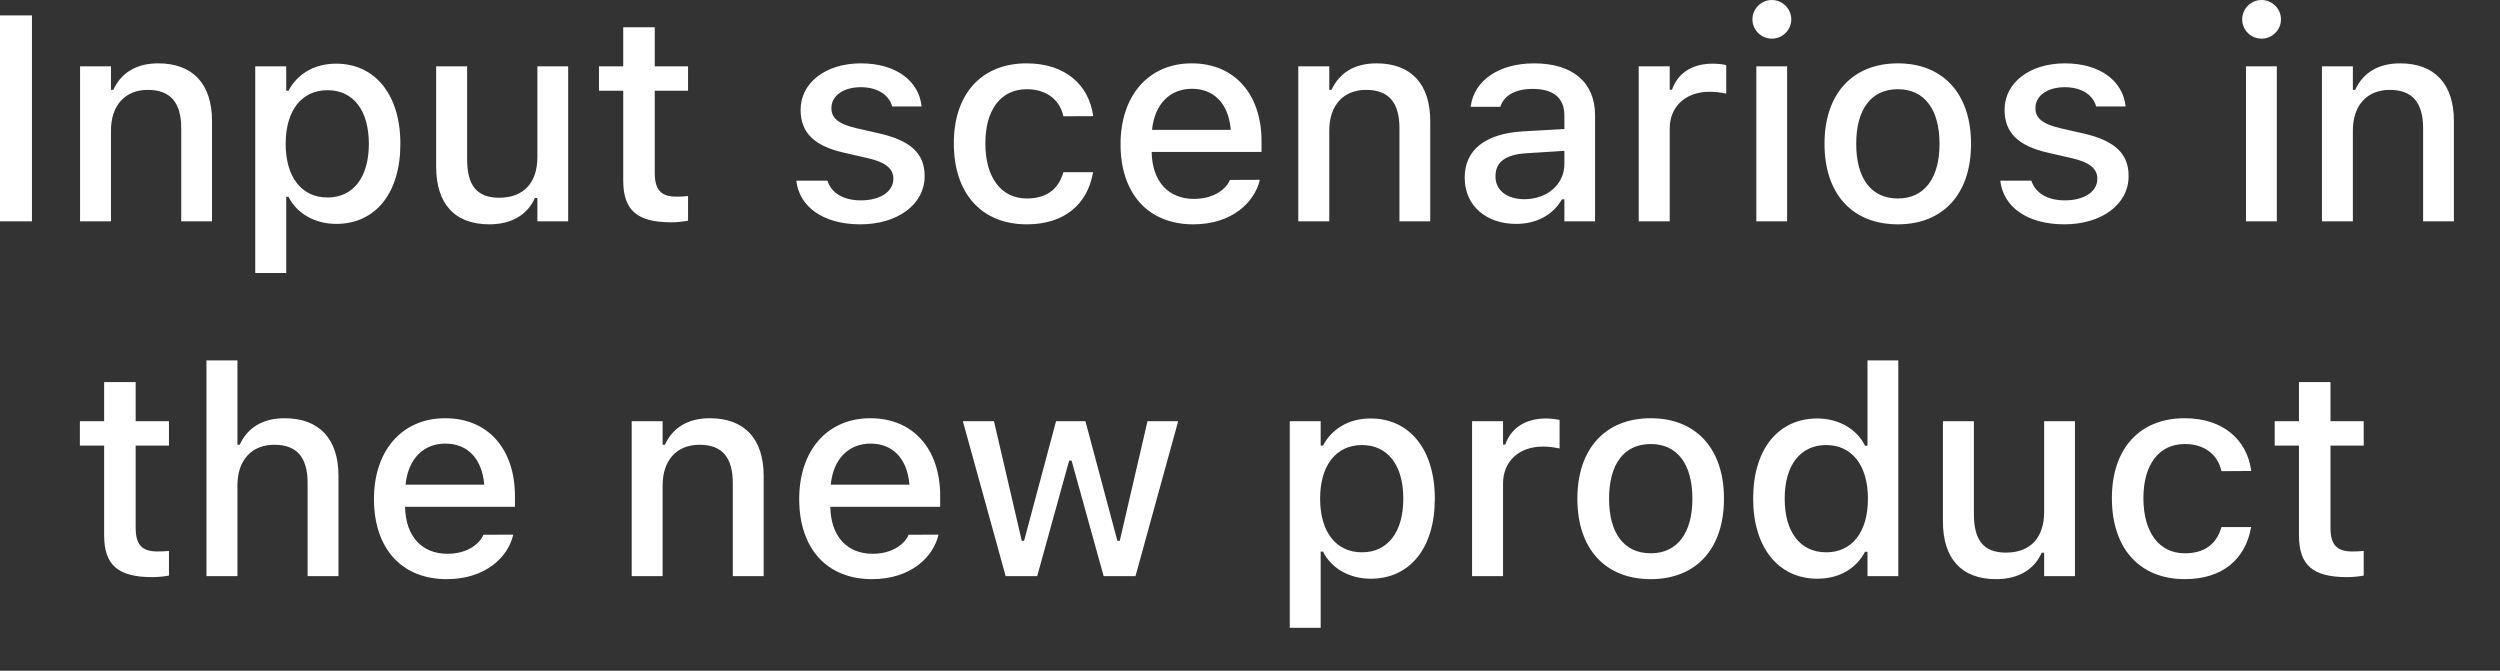 <?xml version="1.0" encoding="utf-8"?>
<svg xmlns="http://www.w3.org/2000/svg" fill="none" height="100%" overflow="visible" preserveAspectRatio="none" style="display: block;" viewBox="0 0 41 11" width="100%">
<rect x="0" y="0" width="41" height="11" fill="#333333" stroke="none"/>
<path d="M0 3.63V0.253H0.524V3.63H0ZM1.313 3.63V1.088H1.82V1.474H1.858C1.982 1.203 2.225 1.039 2.595 1.039C3.164 1.039 3.477 1.379 3.477 1.984V3.63H2.972V2.104C2.972 1.682 2.796 1.474 2.424 1.474C2.052 1.474 1.82 1.729 1.82 2.139V3.63H1.313ZM4.186 4.477V1.088H4.694V1.488H4.731C4.879 1.21 5.157 1.044 5.513 1.044C6.154 1.044 6.566 1.556 6.566 2.357V2.361C6.566 3.166 6.159 3.672 5.513 3.672C5.165 3.672 4.867 3.501 4.731 3.227H4.694V4.477H4.186ZM5.37 3.239C5.794 3.239 6.049 2.907 6.049 2.361V2.357C6.049 1.809 5.794 1.479 5.37 1.479C4.947 1.479 4.685 1.814 4.685 2.357V2.361C4.685 2.904 4.947 3.239 5.37 3.239ZM8.024 3.679C7.451 3.679 7.153 3.335 7.153 2.733V1.088H7.661V2.614C7.661 3.035 7.816 3.243 8.188 3.243C8.595 3.243 8.813 2.988 8.813 2.579V1.088H9.318V3.63H8.813V3.246H8.773C8.651 3.52 8.394 3.679 8.024 3.679ZM11.01 3.646C10.45 3.646 10.221 3.45 10.221 2.96V1.488H9.823V1.088H10.221V0.447H10.738V1.088H11.284V1.488H10.738V2.838C10.738 3.112 10.841 3.225 11.092 3.225C11.169 3.225 11.214 3.223 11.284 3.215V3.62C11.202 3.634 11.108 3.646 11.01 3.646ZM14.111 3.679C13.498 3.679 13.109 3.391 13.06 2.965V2.963H13.568L13.57 2.965C13.633 3.157 13.818 3.286 14.12 3.286C14.433 3.286 14.651 3.143 14.651 2.935V2.93C14.651 2.771 14.532 2.663 14.237 2.595L13.832 2.502C13.352 2.392 13.13 2.174 13.13 1.802V1.8C13.13 1.357 13.542 1.039 14.117 1.039C14.698 1.039 15.07 1.329 15.114 1.743V1.746H14.63V1.741C14.581 1.563 14.4 1.43 14.115 1.43C13.837 1.43 13.635 1.568 13.635 1.771V1.776C13.635 1.935 13.752 2.034 14.038 2.101L14.441 2.193C14.929 2.308 15.164 2.516 15.164 2.883V2.888C15.164 3.358 14.714 3.679 14.111 3.679ZM16.839 3.679C16.097 3.679 15.643 3.173 15.643 2.352V2.347C15.643 1.542 16.095 1.039 16.837 1.039C17.476 1.039 17.857 1.399 17.927 1.893V1.905L17.44 1.907L17.438 1.9C17.382 1.65 17.176 1.463 16.839 1.463C16.415 1.463 16.16 1.8 16.16 2.347V2.352C16.16 2.913 16.42 3.255 16.839 3.255C17.157 3.255 17.354 3.11 17.436 2.836L17.44 2.824H17.927L17.922 2.846C17.831 3.339 17.468 3.679 16.839 3.679ZM19.57 3.679C18.826 3.679 18.377 3.171 18.377 2.366V2.364C18.377 1.57 18.835 1.039 19.544 1.039C20.253 1.039 20.689 1.552 20.689 2.314V2.492H18.887C18.896 2.979 19.163 3.262 19.581 3.262C19.907 3.262 20.101 3.101 20.162 2.97L20.171 2.951L20.66 2.949L20.656 2.97C20.571 3.304 20.22 3.679 19.57 3.679ZM19.547 1.456C19.2 1.456 18.938 1.692 18.893 2.13H20.185C20.146 1.676 19.89 1.456 19.547 1.456ZM21.292 3.63V1.088H21.8V1.474H21.837C21.961 1.203 22.205 1.039 22.574 1.039C23.143 1.039 23.456 1.379 23.456 1.984V3.63H22.951V2.104C22.951 1.682 22.776 1.474 22.404 1.474C22.031 1.474 21.8 1.729 21.8 2.139V3.63H21.292ZM24.863 3.672C24.379 3.672 24.021 3.377 24.021 2.916V2.911C24.021 2.457 24.362 2.193 24.968 2.155L25.656 2.116V1.891C25.656 1.612 25.481 1.458 25.137 1.458C24.856 1.458 24.671 1.561 24.61 1.741L24.608 1.751H24.119L24.121 1.734C24.182 1.318 24.582 1.039 25.16 1.039C25.799 1.039 26.159 1.357 26.159 1.891V3.63H25.656V3.269H25.616C25.466 3.527 25.2 3.672 24.863 3.672ZM24.526 2.895C24.526 3.129 24.725 3.267 24.999 3.267C25.378 3.267 25.656 3.019 25.656 2.691V2.474L25.036 2.513C24.685 2.534 24.526 2.661 24.526 2.89V2.895ZM26.875 3.63V1.088H27.383V1.472H27.421C27.512 1.203 27.748 1.044 28.088 1.044C28.169 1.044 28.259 1.055 28.31 1.067V1.535C28.219 1.516 28.132 1.505 28.036 1.505C27.648 1.505 27.383 1.743 27.383 2.111V3.63H26.875ZM29.059 0.634C28.883 0.634 28.74 0.492 28.74 0.318C28.74 0.143 28.883 0 29.059 0C29.232 0 29.377 0.143 29.377 0.318C29.377 0.492 29.232 0.634 29.059 0.634ZM28.804 3.63V1.088H29.309V3.63H28.804ZM31.125 3.679C30.378 3.679 29.922 3.18 29.922 2.361V2.357C29.922 1.54 30.381 1.039 31.125 1.039C31.867 1.039 32.325 1.538 32.325 2.357V2.361C32.325 3.18 31.869 3.679 31.125 3.679ZM31.125 3.255C31.56 3.255 31.808 2.923 31.808 2.361V2.357C31.808 1.793 31.56 1.463 31.125 1.463C30.687 1.463 30.442 1.793 30.442 2.357V2.361C30.442 2.925 30.687 3.255 31.125 3.255ZM33.856 3.679C33.243 3.679 32.854 3.391 32.805 2.965V2.963H33.313L33.315 2.965C33.379 3.157 33.563 3.286 33.865 3.286C34.179 3.286 34.396 3.143 34.396 2.935V2.93C34.396 2.771 34.277 2.663 33.982 2.595L33.577 2.502C33.097 2.392 32.875 2.174 32.875 1.802V1.8C32.875 1.357 33.287 1.039 33.863 1.039C34.443 1.039 34.815 1.329 34.86 1.743V1.746H34.375V1.741C34.326 1.563 34.146 1.43 33.861 1.43C33.582 1.43 33.381 1.568 33.381 1.771V1.776C33.381 1.935 33.498 2.034 33.783 2.101L34.186 2.193C34.675 2.308 34.909 2.516 34.909 2.883V2.888C34.909 3.358 34.459 3.679 33.856 3.679ZM37.09 0.634C36.914 0.634 36.772 0.492 36.772 0.318C36.772 0.143 36.914 0 37.09 0C37.263 0 37.408 0.143 37.408 0.318C37.408 0.492 37.263 0.634 37.09 0.634ZM36.834 3.63V1.088H37.34V3.63H36.834ZM38.08 3.63V1.088H38.587V1.474H38.625C38.749 1.203 38.992 1.039 39.362 1.039C39.93 1.039 40.244 1.379 40.244 1.984V3.63H39.739V2.104C39.739 1.682 39.563 1.474 39.191 1.474C38.819 1.474 38.587 1.729 38.587 2.139V3.63H38.08ZM2.497 9.465C1.938 9.465 1.708 9.269 1.708 8.78V7.308H1.31V6.908H1.708V6.266H2.225V6.908H2.771V7.308H2.225V8.658C2.225 8.932 2.328 9.044 2.579 9.044C2.656 9.044 2.701 9.042 2.771 9.035V9.44C2.689 9.454 2.595 9.465 2.497 9.465ZM3.386 9.449V5.911H3.894V7.294H3.931C4.055 7.022 4.299 6.859 4.668 6.859C5.237 6.859 5.551 7.198 5.551 7.804V9.449H5.045V7.923C5.045 7.502 4.87 7.294 4.498 7.294C4.126 7.294 3.894 7.549 3.894 7.958V9.449H3.386ZM7.327 9.498C6.582 9.498 6.133 8.99 6.133 8.185V8.183C6.133 7.39 6.592 6.859 7.301 6.859C8.01 6.859 8.445 7.371 8.445 8.134V8.312H6.643C6.653 8.799 6.92 9.082 7.338 9.082C7.664 9.082 7.858 8.92 7.919 8.789L7.928 8.77L8.417 8.768L8.412 8.789C8.328 9.124 7.977 9.498 7.327 9.498ZM7.303 7.275C6.957 7.275 6.695 7.511 6.651 7.949H7.942C7.902 7.495 7.647 7.275 7.303 7.275ZM10.36 9.449V6.908H10.867V7.294H10.904C11.029 7.022 11.272 6.859 11.642 6.859C12.21 6.859 12.524 7.198 12.524 7.804V9.449H12.018V7.923C12.018 7.502 11.843 7.294 11.471 7.294C11.099 7.294 10.867 7.549 10.867 7.958V9.449H10.36ZM14.3 9.498C13.556 9.498 13.107 8.99 13.107 8.185V8.183C13.107 7.39 13.565 6.859 14.274 6.859C14.983 6.859 15.419 7.371 15.419 8.134V8.312H13.617C13.626 8.799 13.893 9.082 14.312 9.082C14.637 9.082 14.831 8.92 14.892 8.789L14.901 8.77L15.39 8.768L15.386 8.789C15.302 9.124 14.951 9.498 14.3 9.498ZM14.277 7.275C13.93 7.275 13.668 7.511 13.624 7.949H14.915C14.876 7.495 14.621 7.275 14.277 7.275ZM16.493 9.449L15.791 6.908H16.301L16.757 8.869H16.795L17.319 6.908H17.801L18.325 8.869H18.364L18.819 6.908H19.322L18.622 9.449H18.1L17.574 7.554H17.534L17.01 9.449H16.493ZM21.152 10.296V6.908H21.659V7.308H21.697C21.844 7.029 22.123 6.863 22.479 6.863C23.12 6.863 23.531 7.376 23.531 8.176V8.181C23.531 8.985 23.124 9.491 22.479 9.491C22.13 9.491 21.832 9.32 21.697 9.046H21.659V10.296H21.152ZM22.336 9.058C22.759 9.058 23.014 8.726 23.014 8.181V8.176C23.014 7.628 22.759 7.299 22.336 7.299C21.912 7.299 21.65 7.633 21.65 8.176V8.181C21.65 8.724 21.912 9.058 22.336 9.058ZM24.142 9.449V6.908H24.65V7.291H24.687C24.779 7.022 25.015 6.863 25.354 6.863C25.436 6.863 25.525 6.875 25.577 6.887V7.355C25.485 7.336 25.399 7.324 25.303 7.324C24.914 7.324 24.65 7.563 24.65 7.93V9.449H24.142ZM27.072 9.498C26.325 9.498 25.869 9 25.869 8.181V8.176C25.869 7.359 26.328 6.859 27.072 6.859C27.814 6.859 28.273 7.357 28.273 8.176V8.181C28.273 9 27.816 9.498 27.072 9.498ZM27.072 9.074C27.507 9.074 27.755 8.742 27.755 8.181V8.176C27.755 7.612 27.507 7.282 27.072 7.282C26.634 7.282 26.389 7.612 26.389 8.176V8.181C26.389 8.744 26.634 9.074 27.072 9.074ZM29.805 9.491C29.166 9.491 28.752 8.979 28.752 8.181V8.176C28.752 7.371 29.159 6.863 29.805 6.863C30.154 6.863 30.451 7.036 30.587 7.31H30.627V5.911H31.132V9.449H30.627V9.049H30.587C30.439 9.327 30.161 9.491 29.805 9.491ZM29.95 9.058C30.374 9.058 30.634 8.724 30.634 8.181V8.176C30.634 7.633 30.372 7.299 29.95 7.299C29.524 7.299 29.269 7.631 29.269 8.176V8.181C29.269 8.726 29.524 9.058 29.95 9.058ZM32.735 9.498C32.162 9.498 31.864 9.154 31.864 8.553V6.908H32.372V8.433C32.372 8.855 32.527 9.063 32.899 9.063C33.306 9.063 33.524 8.808 33.524 8.398V6.908H34.029V9.449H33.524V9.065H33.484C33.362 9.339 33.105 9.498 32.735 9.498ZM35.831 9.498C35.089 9.498 34.635 8.993 34.635 8.171V8.167C34.635 7.361 35.087 6.859 35.828 6.859C36.467 6.859 36.849 7.219 36.919 7.713V7.724L36.432 7.727L36.43 7.72C36.374 7.469 36.168 7.282 35.831 7.282C35.407 7.282 35.152 7.619 35.152 8.167V8.171C35.152 8.733 35.412 9.074 35.831 9.074C36.149 9.074 36.346 8.929 36.428 8.656L36.432 8.644H36.919L36.914 8.665C36.823 9.159 36.46 9.498 35.831 9.498ZM38.491 9.465C37.932 9.465 37.703 9.269 37.703 8.78V7.308H37.305V6.908H37.703V6.266H38.22V6.908H38.765V7.308H38.22V8.658C38.22 8.932 38.323 9.044 38.574 9.044C38.651 9.044 38.695 9.042 38.765 9.035V9.44C38.683 9.454 38.59 9.465 38.491 9.465Z" fill="white" id="Vector"/>
</svg>